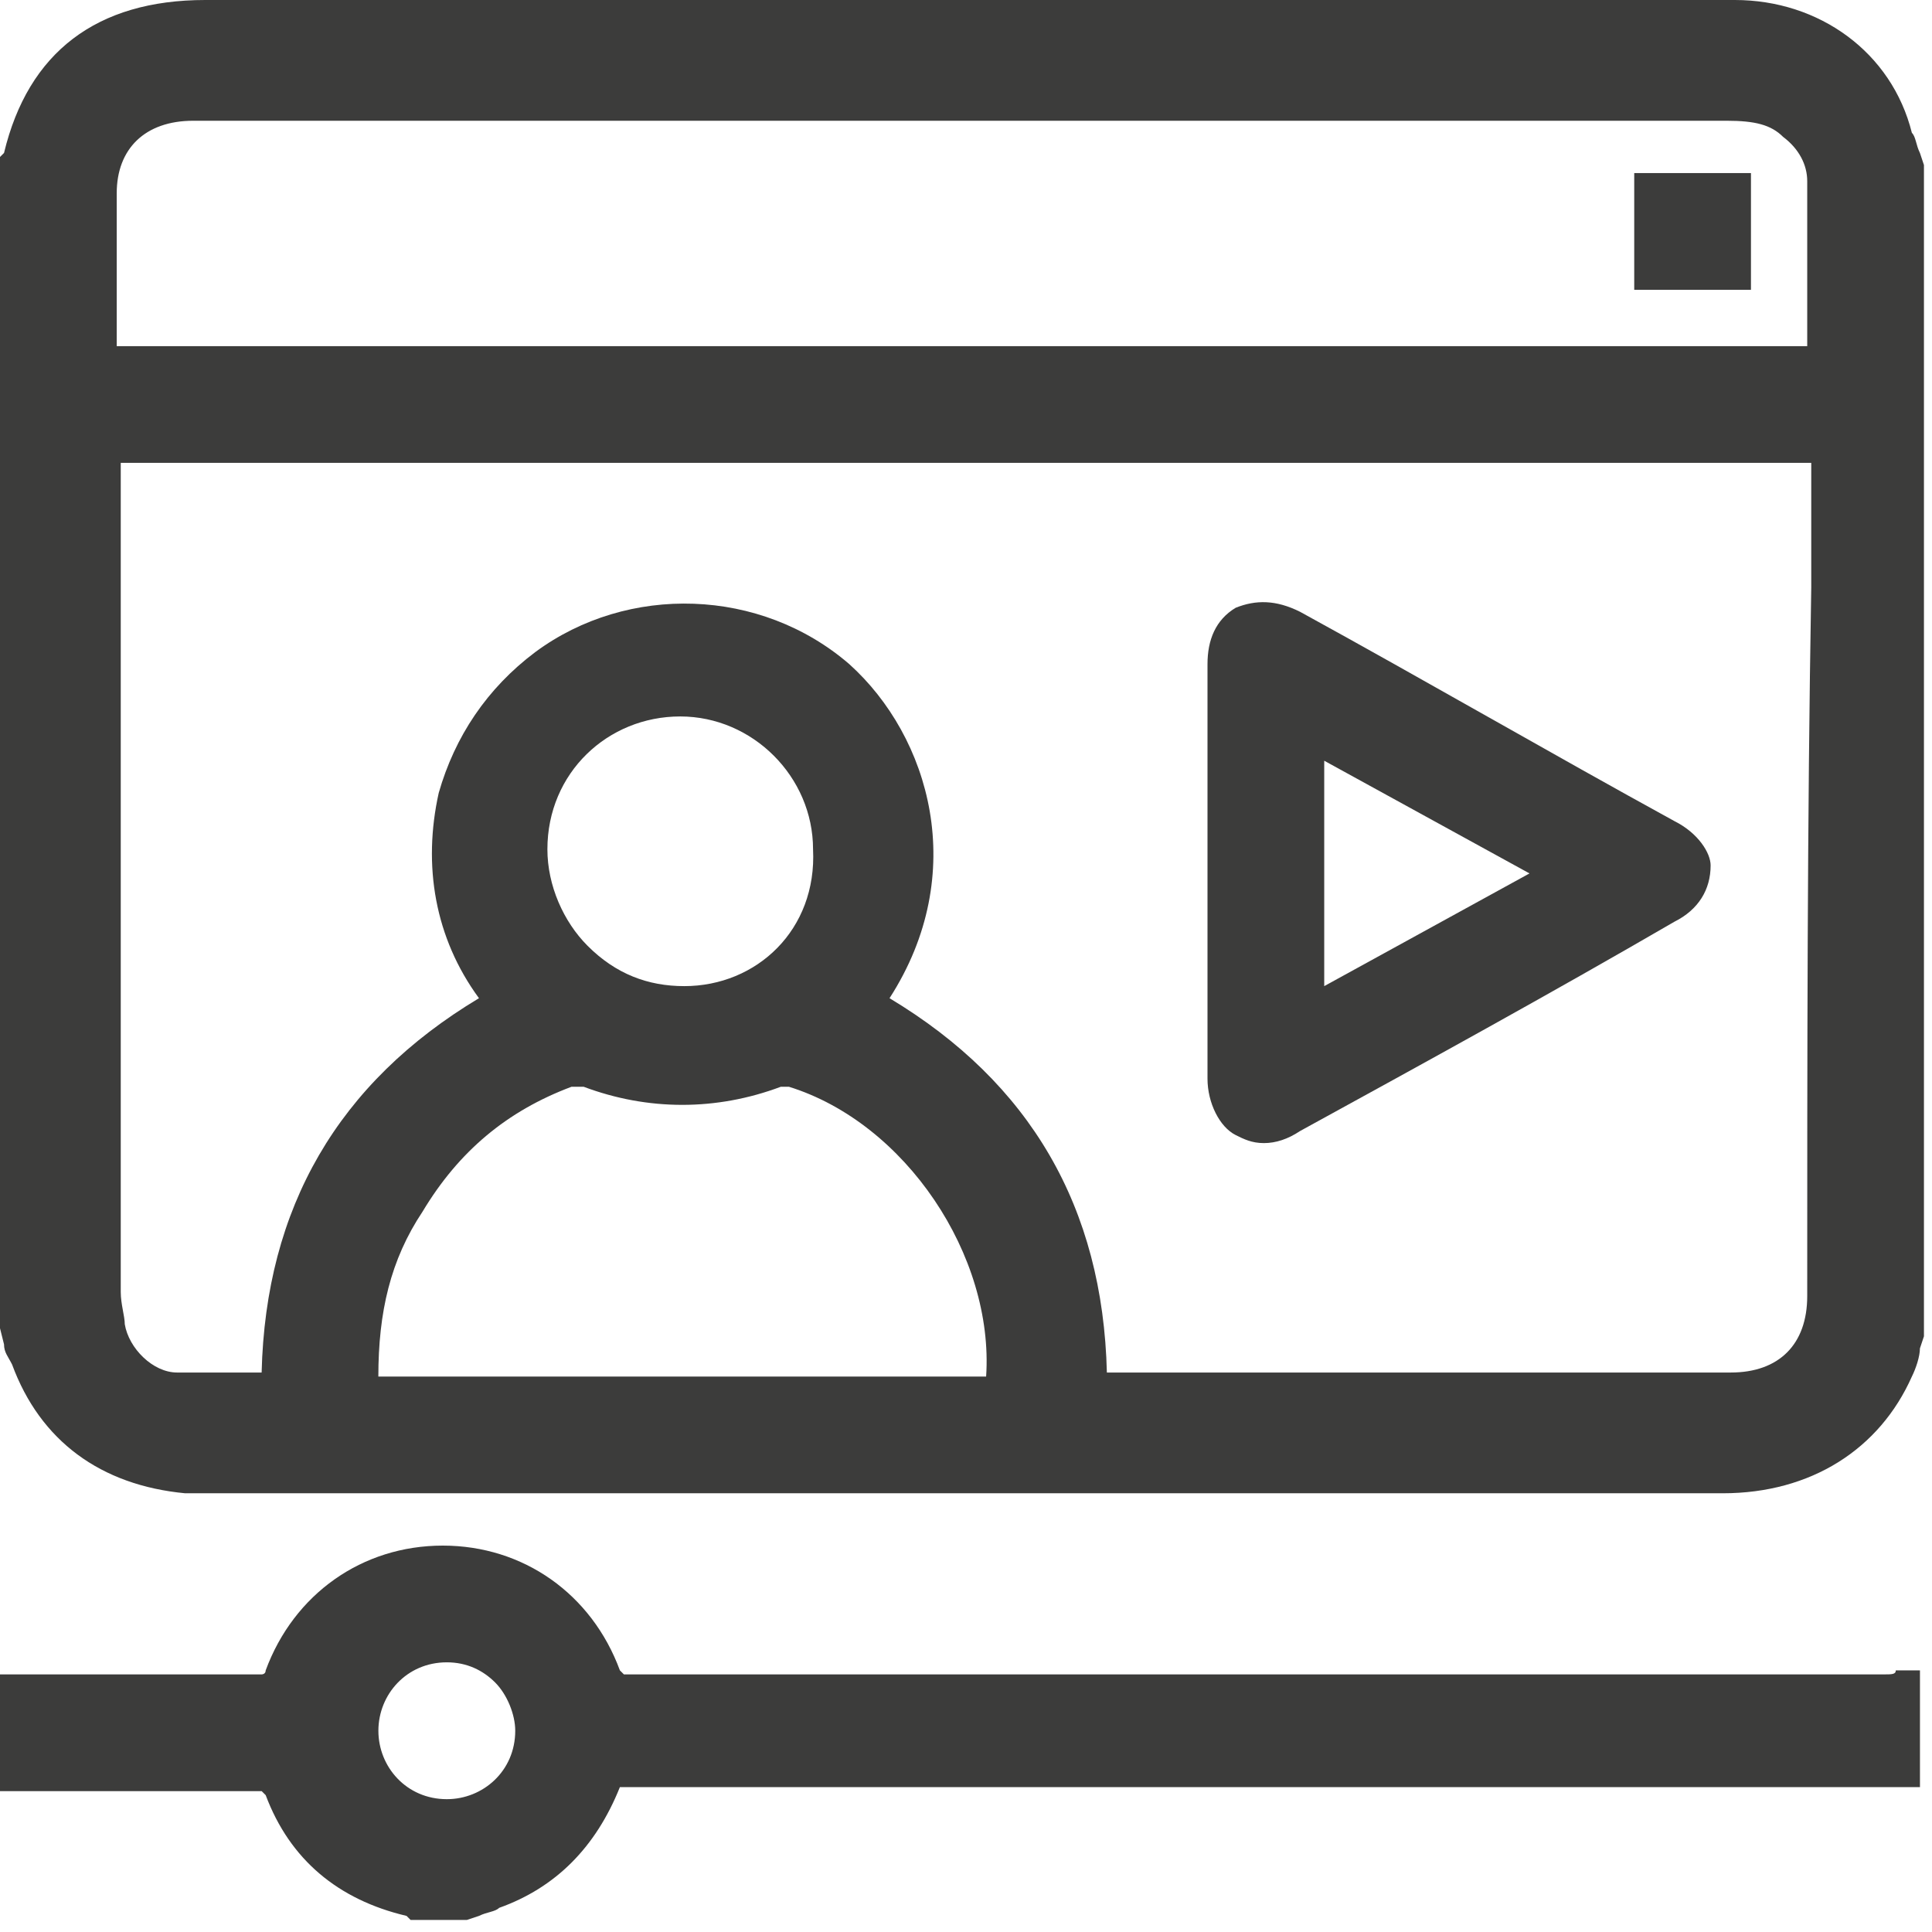 <?xml version="1.0" encoding="UTF-8"?> <svg xmlns="http://www.w3.org/2000/svg" width="48" height="48" viewBox="0 0 48 48" fill="none"><g clip-path="url(#clip0_1300_3891)"><path d="M0.3 33.9C1 35.8 2.5 36.9 4.6 37.1C4.8 37.1 5 37.1 5.1 37.1H42.8C45 37.1 46.7 36 47.5 34.2C47.6 34 47.7 33.7 47.7 33.5L47.8 33.2V4.1L47.7 3.8C47.6 3.6 47.6 3.4 47.5 3.3C47 1.3 45.2 0 43.1 0C40.1 0 37 0 34 0H5.1C2.4 0 0.7 1.3 0.1 3.8L0 3.9V33L0.1 33.4C0.1 33.6 0.2 33.7 0.3 33.9ZM44.9 32.2C44.9 33.4 44.2 34.1 43 34.1C40.7 34.1 38.5 34.1 36.2 34.1C33.3 34.1 30.4 34.1 27.5 34.1C27.4 30 25.6 26.9 22.1 24.8C24.1 21.7 23.1 18.3 21.1 16.5C18.9 14.6 15.6 14.5 13.3 16.2C12.1 17.1 11.3 18.3 10.9 19.7C10.5 21.5 10.8 23.3 11.9 24.8C8.4 26.9 6.6 30 6.5 34.1C6.4 34.1 6.2 34.1 6.1 34.1C5.5 34.1 4.9 34.1 4.4 34.1C3.8 34.1 3.2 33.5 3.1 32.9C3.1 32.7 3 32.4 3 32.1C3 27 3 21.8 3 16.7V11.5H45C45 11.5 45 11.5 45 11.6V14.6C44.9 20.4 44.9 26.3 44.9 32.2ZM17 24.5C16.1 24.5 15.3 24.2 14.6 23.5C14 22.9 13.6 22 13.6 21.1C13.6 19.2 15.1 17.8 16.9 17.8C18.7 17.8 20.2 19.3 20.2 21.1C20.3 23.1 18.8 24.5 17 24.5ZM10.5 30.1C11.4 28.6 12.6 27.6 14.2 27C14.3 27 14.4 27 14.5 27C16.1 27.6 17.8 27.6 19.4 27C19.5 27 19.6 27 19.6 27C22.5 27.9 24.7 31.2 24.5 34.2H9.4C9.4 32.6 9.7 31.3 10.5 30.1ZM2.9 6.2C2.9 5.7 2.9 5.3 2.9 4.8C2.9 3.7 3.6 3 4.8 3C5.7 3 6.5 3 7.4 3H8.5H42.9C43.6 3 44 3.1 44.3 3.4C44.7 3.7 44.9 4.1 44.9 4.5C44.9 5.6 44.9 6.6 44.9 7.7V8.6H2.9V6.9V6.2Z" fill="#3C3C3B"></path><path d="M46.801 41.6H44.001C34.601 41.6 25.101 41.6 15.701 41.6C15.601 41.6 15.501 41.6 15.501 41.6C15.501 41.6 15.501 41.6 15.401 41.5C14.701 39.6 13.001 38.4 11.001 38.4C9.001 38.4 7.301 39.6 6.601 41.5C6.601 41.6 6.501 41.6 6.501 41.6C6.501 41.6 6.501 41.6 6.301 41.6C4.801 41.6 3.201 41.6 1.701 41.6H-0.199V44.5H1.801C3.301 44.5 4.901 44.5 6.401 44.5C6.501 44.5 6.501 44.5 6.501 44.5C6.501 44.5 6.501 44.5 6.601 44.6C7.201 46.2 8.401 47.2 10.101 47.6L10.201 47.7H11.601L11.901 47.6C12.101 47.5 12.301 47.5 12.401 47.4C13.801 46.9 14.801 45.9 15.401 44.4H47.701V41.5H47.101C47.101 41.6 47.001 41.6 46.801 41.6ZM11.101 41.3C11.601 41.3 12.001 41.5 12.301 41.8C12.601 42.1 12.801 42.6 12.801 43C12.801 44 12.001 44.7 11.101 44.7C10.101 44.7 9.401 43.9 9.401 43C9.401 42.1 10.101 41.3 11.101 41.3Z" fill="#3C3C3B"></path><path d="M41.6 20.4C38.5 18.7 35.4 16.9 32.3 15.2C31.7 14.9 31.2 14.9 30.7 15.1C30.2 15.4 30 15.9 30 16.5C30 17.7 30 18.9 30 20.2V21.7V23.2C30 24.4 30 25.6 30 26.8C30 27.4 30.3 28 30.7 28.2C30.9 28.3 31.1 28.4 31.4 28.4C31.7 28.4 32 28.3 32.3 28.1C35.4 26.4 38.5 24.7 41.6 22.9C42.2 22.6 42.5 22.1 42.5 21.5C42.5 21.2 42.2 20.7 41.6 20.4ZM38 21.7L32.9 24.5V18.9L38 21.7Z" fill="#3C3C3B"></path><path d="M43.502 4.3H40.602V7.2H43.502V4.3Z" fill="#3C3C3B"></path></g><defs><clipPath id="clip0_1300_3891"><rect width="47.8" height="47.8" fill="white"></rect></clipPath></defs></svg> 